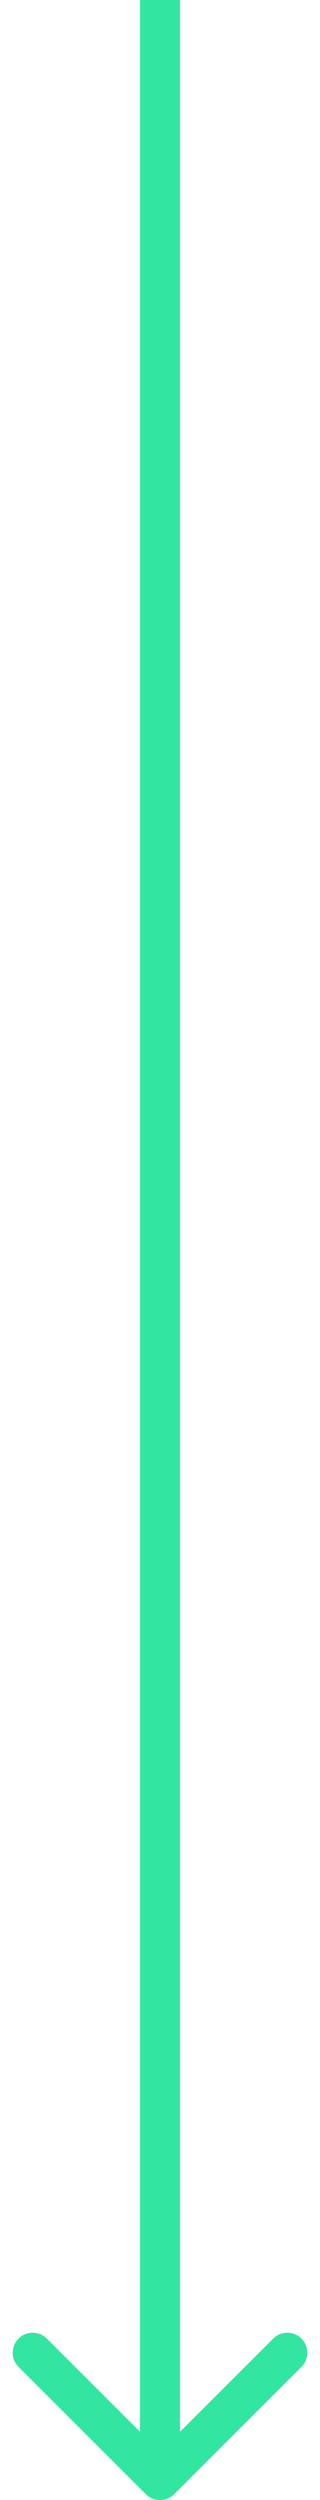 <?xml version="1.0" encoding="UTF-8"?>
<svg xmlns="http://www.w3.org/2000/svg" width="16" height="125" viewBox="0 0 16 125" fill="none">
  <path d="M7.293 124.707C7.683 125.098 8.317 125.098 8.707 124.707L15.071 118.343C15.462 117.953 15.462 117.319 15.071 116.929C14.681 116.538 14.047 116.538 13.657 116.929L8 122.586L2.343 116.929C1.953 116.538 1.319 116.538 0.929 116.929C0.538 117.319 0.538 117.953 0.929 118.343L7.293 124.707ZM7 -4.37114e-08L7 124L9 124L9 4.37114e-08L7 -4.37114e-08Z" fill="#33E69F"></path>
</svg>
